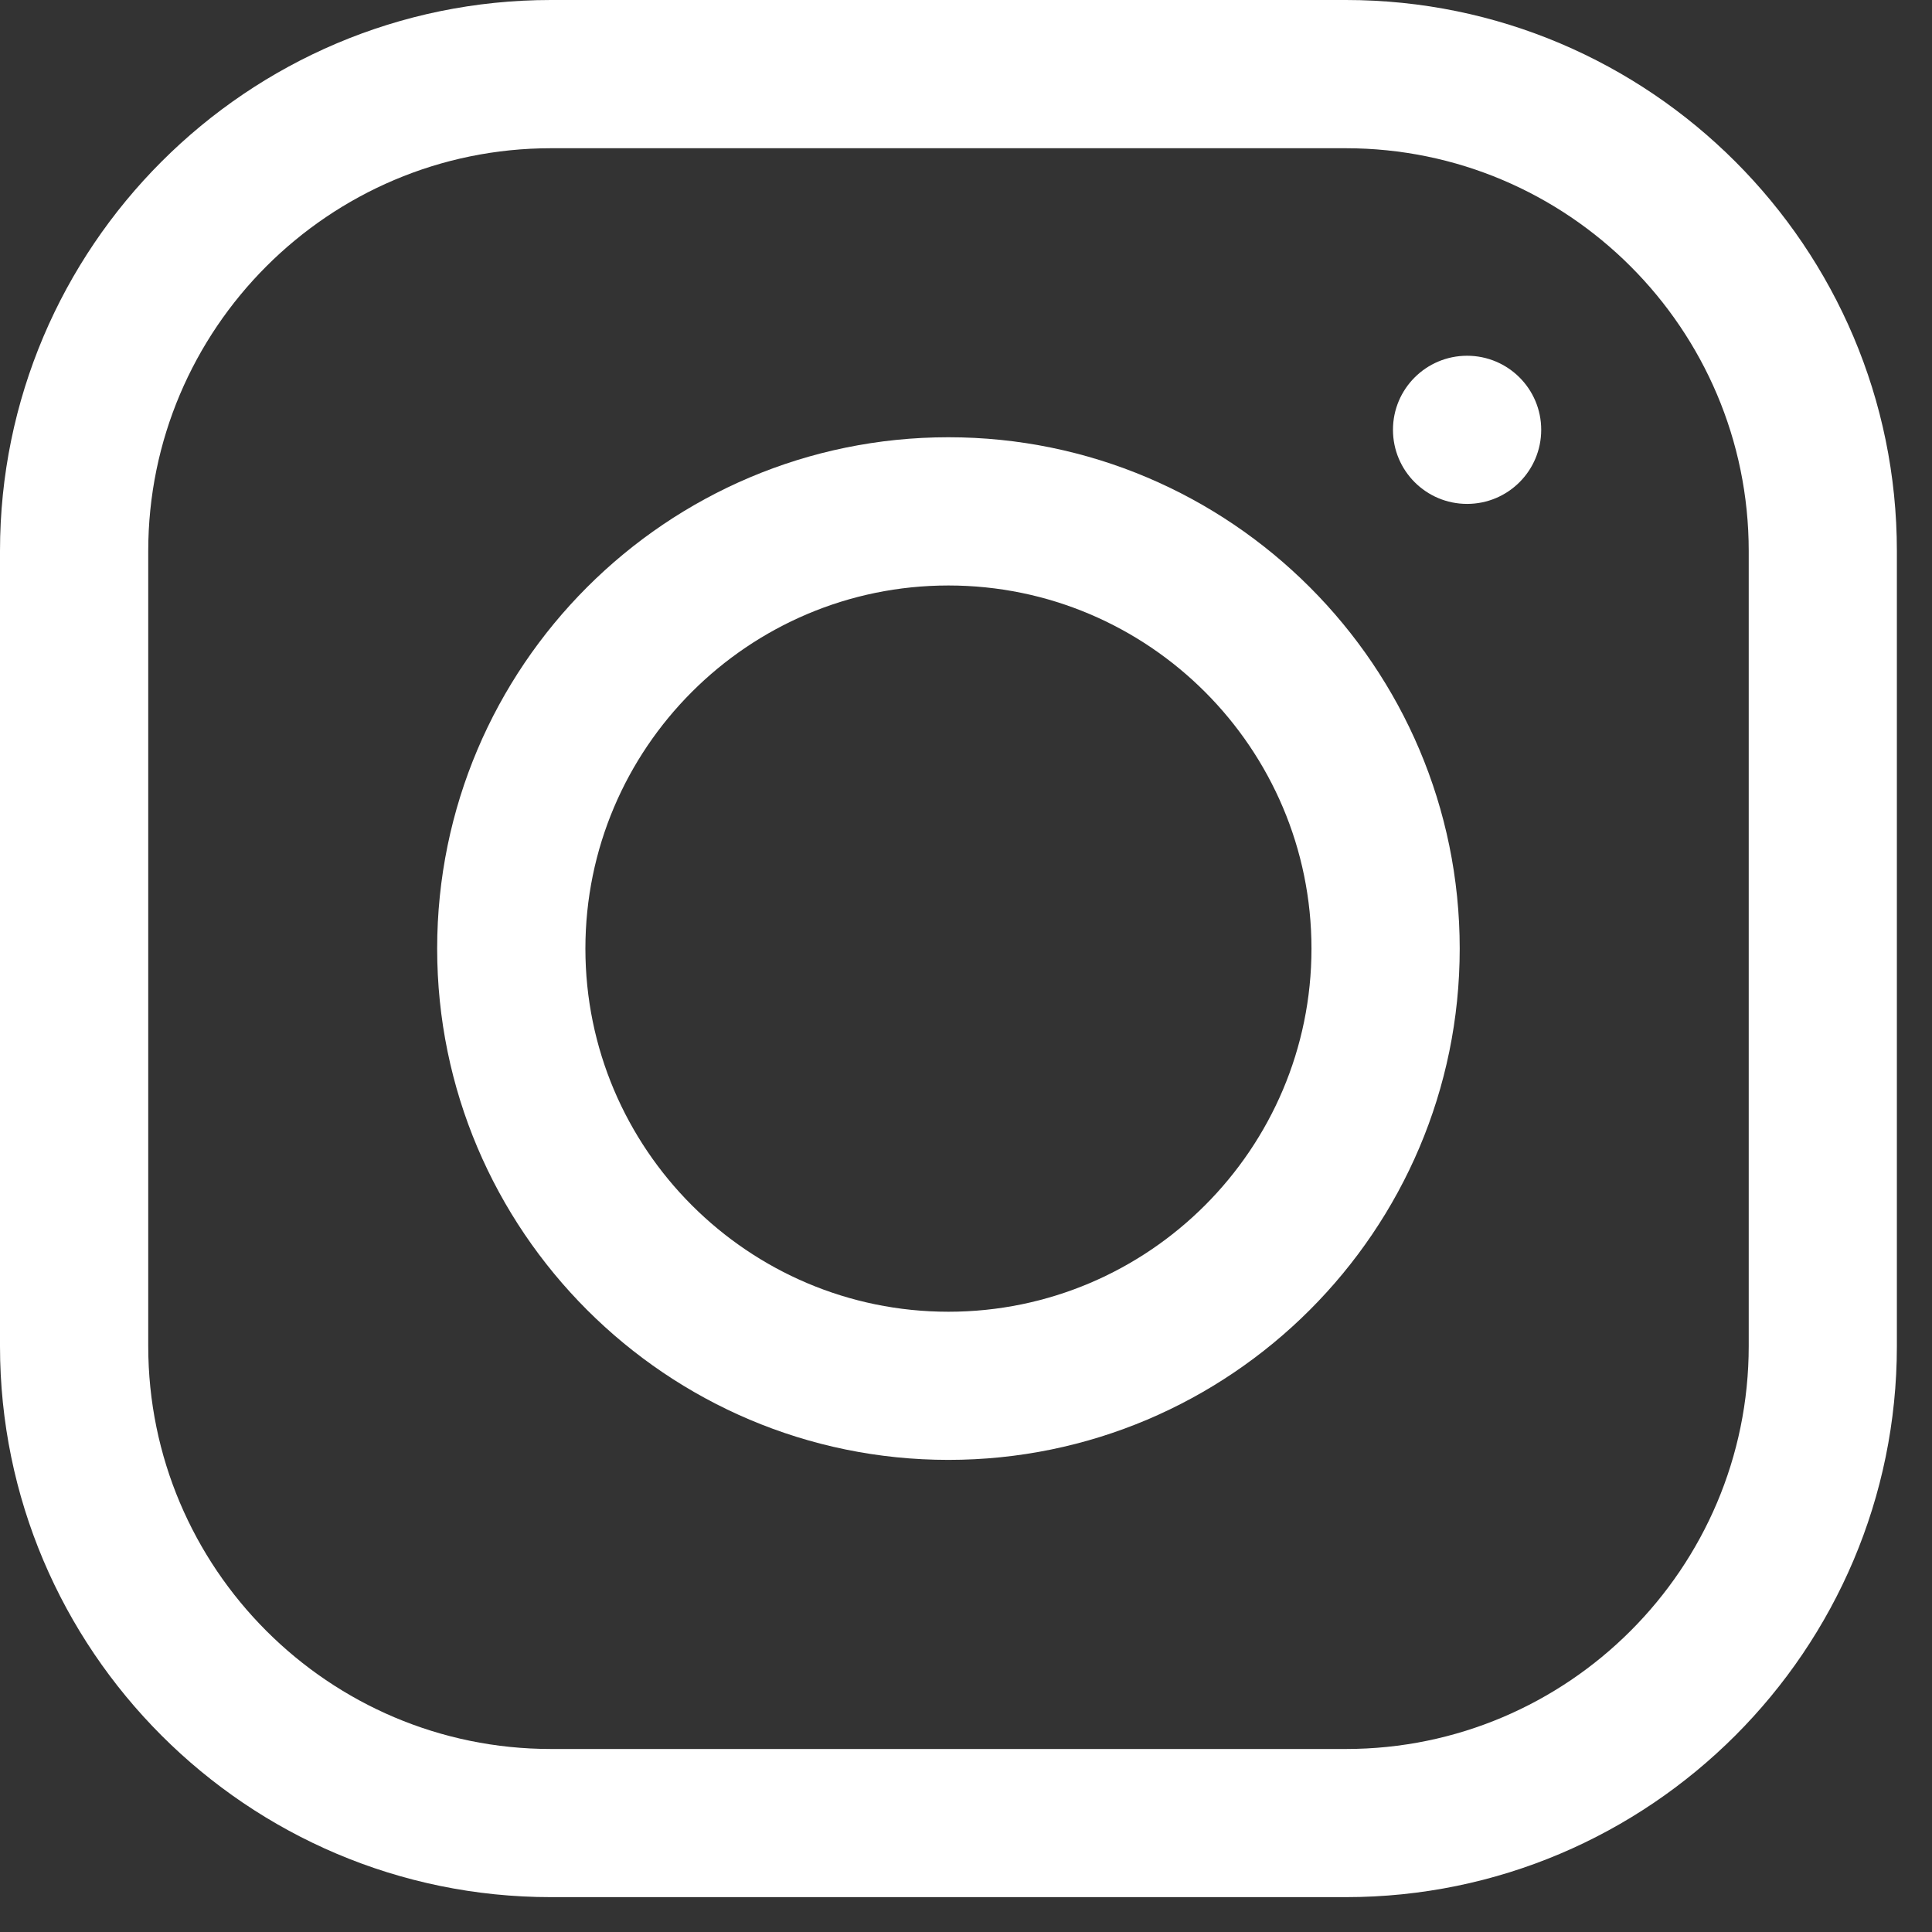 <svg width="22" height="22" viewBox="0 0 22 22" fill="none" xmlns="http://www.w3.org/2000/svg">
<rect x="0" y="0" width="22" height="22" fill="#333333" stroke="none"/>
<g clip-path="url(#clip0_3_232)">
<path d="M15.326 0H6.274C2.815 0 0 2.815 0 6.275V15.328C0 18.788 2.815 21.603 6.274 21.603H15.325C18.785 21.603 21.6 18.788 21.6 15.328V6.275C21.6 2.815 18.785 0 15.326 0ZM19.913 15.328C19.913 17.858 17.855 19.916 15.326 19.916H6.274C3.745 19.916 1.688 17.858 1.688 15.328V6.275C1.688 3.746 3.745 1.688 6.274 1.688H15.325C17.855 1.688 19.913 3.746 19.913 6.275V15.328Z" fill="white"/>
<path d="M10.8 4.979C7.59 4.979 4.978 7.591 4.978 10.802C4.978 14.012 7.59 16.624 10.8 16.624C14.01 16.624 16.622 14.012 16.622 10.802C16.622 7.591 14.01 4.979 10.8 4.979ZM10.8 14.937C8.52 14.937 6.666 13.082 6.666 10.802C6.666 8.522 8.52 6.667 10.8 6.667C13.08 6.667 14.934 8.522 14.934 10.802C14.934 13.082 13.08 14.937 10.8 14.937Z" fill="white"/>
<path d="M16.706 5.738C17.172 5.738 17.55 5.361 17.55 4.894C17.55 4.428 17.172 4.051 16.706 4.051C16.24 4.051 15.862 4.428 15.862 4.894C15.862 5.361 16.24 5.738 16.706 5.738Z" fill="white"/>
</g>
<defs>
<clipPath id="clip0_3_232">
<rect width="21.6" height="21.603" fill="white"/>
</clipPath>
</defs>
</svg>

